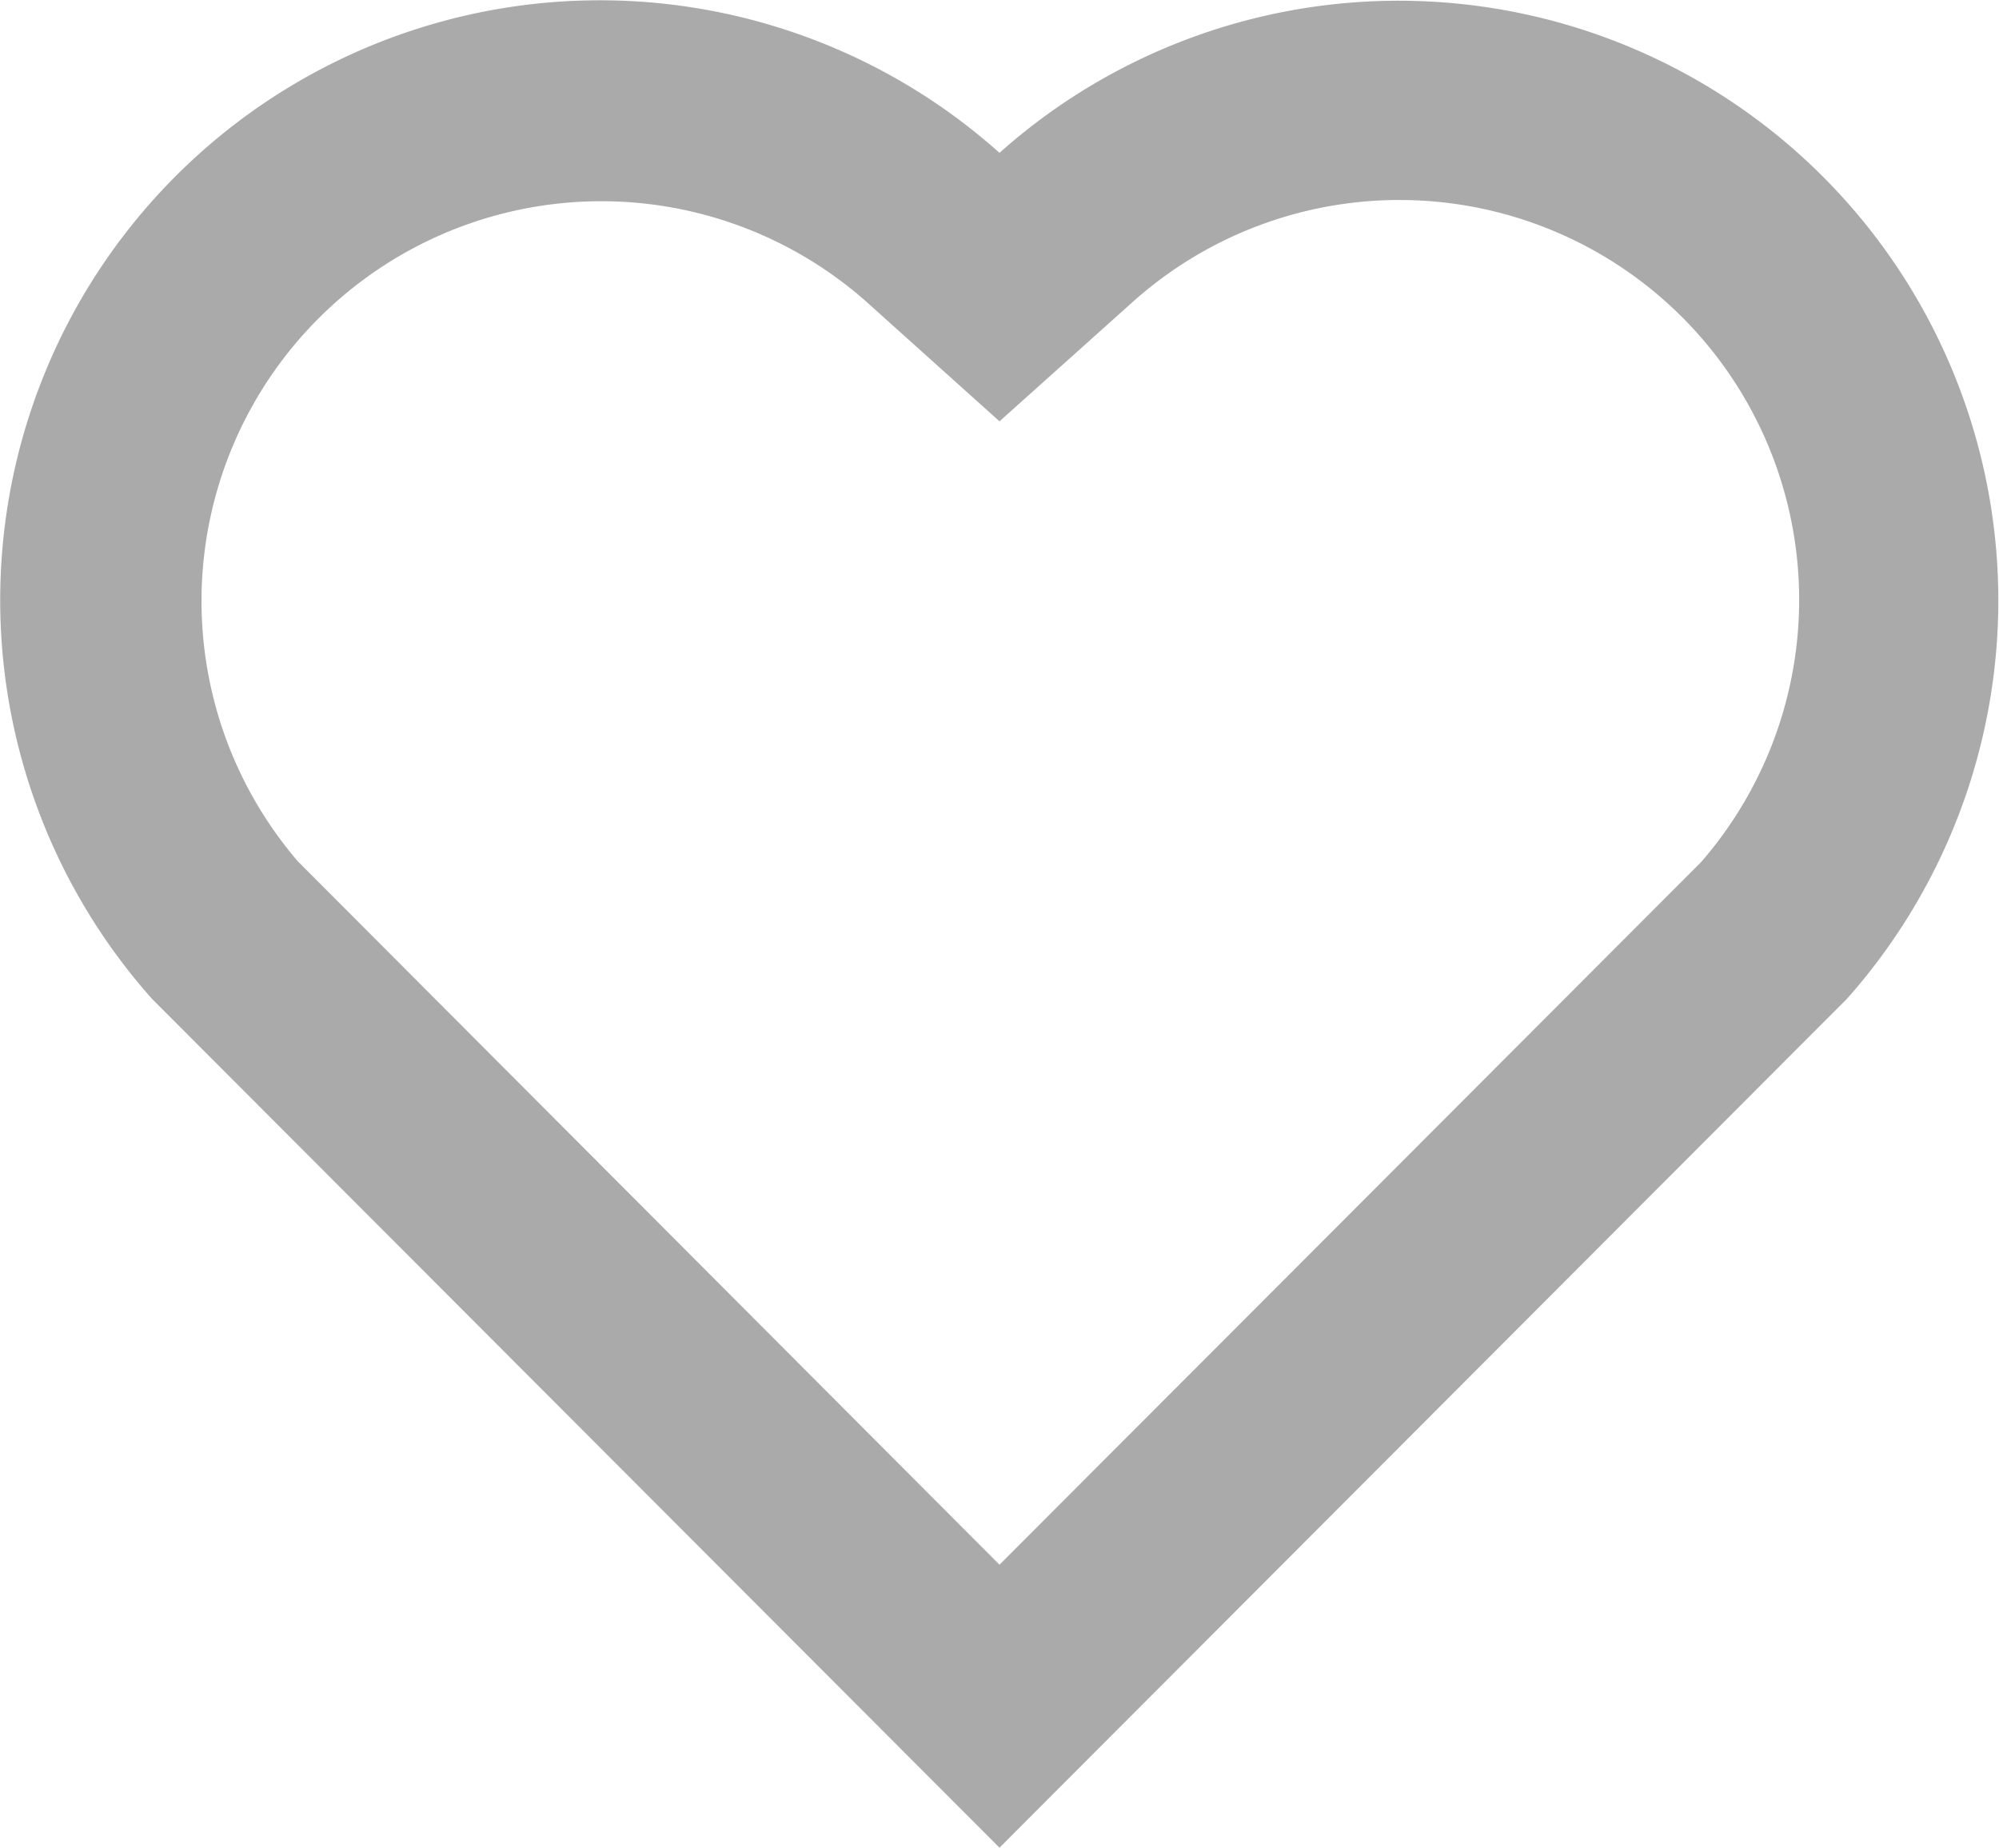 <svg xmlns="http://www.w3.org/2000/svg" width="20" height="18.485" viewBox="0 0 20 18.485">
  <path id="パス_5114" data-name="パス 5114" d="M12,4.529a6,6,0,0,1,8.478,8.464L12,21.485,3.521,12.993A6,6,0,0,1,12,4.529ZM18.827,6.17a4,4,0,0,0-5.49-.153L12,7.215l-1.336-1.2a4,4,0,0,0-5.686,5.6L12,18.654l7.02-7.03a4,4,0,0,0-.193-5.454Z" transform="translate(-2 -3)" fill="#aaa"/>
</svg>
